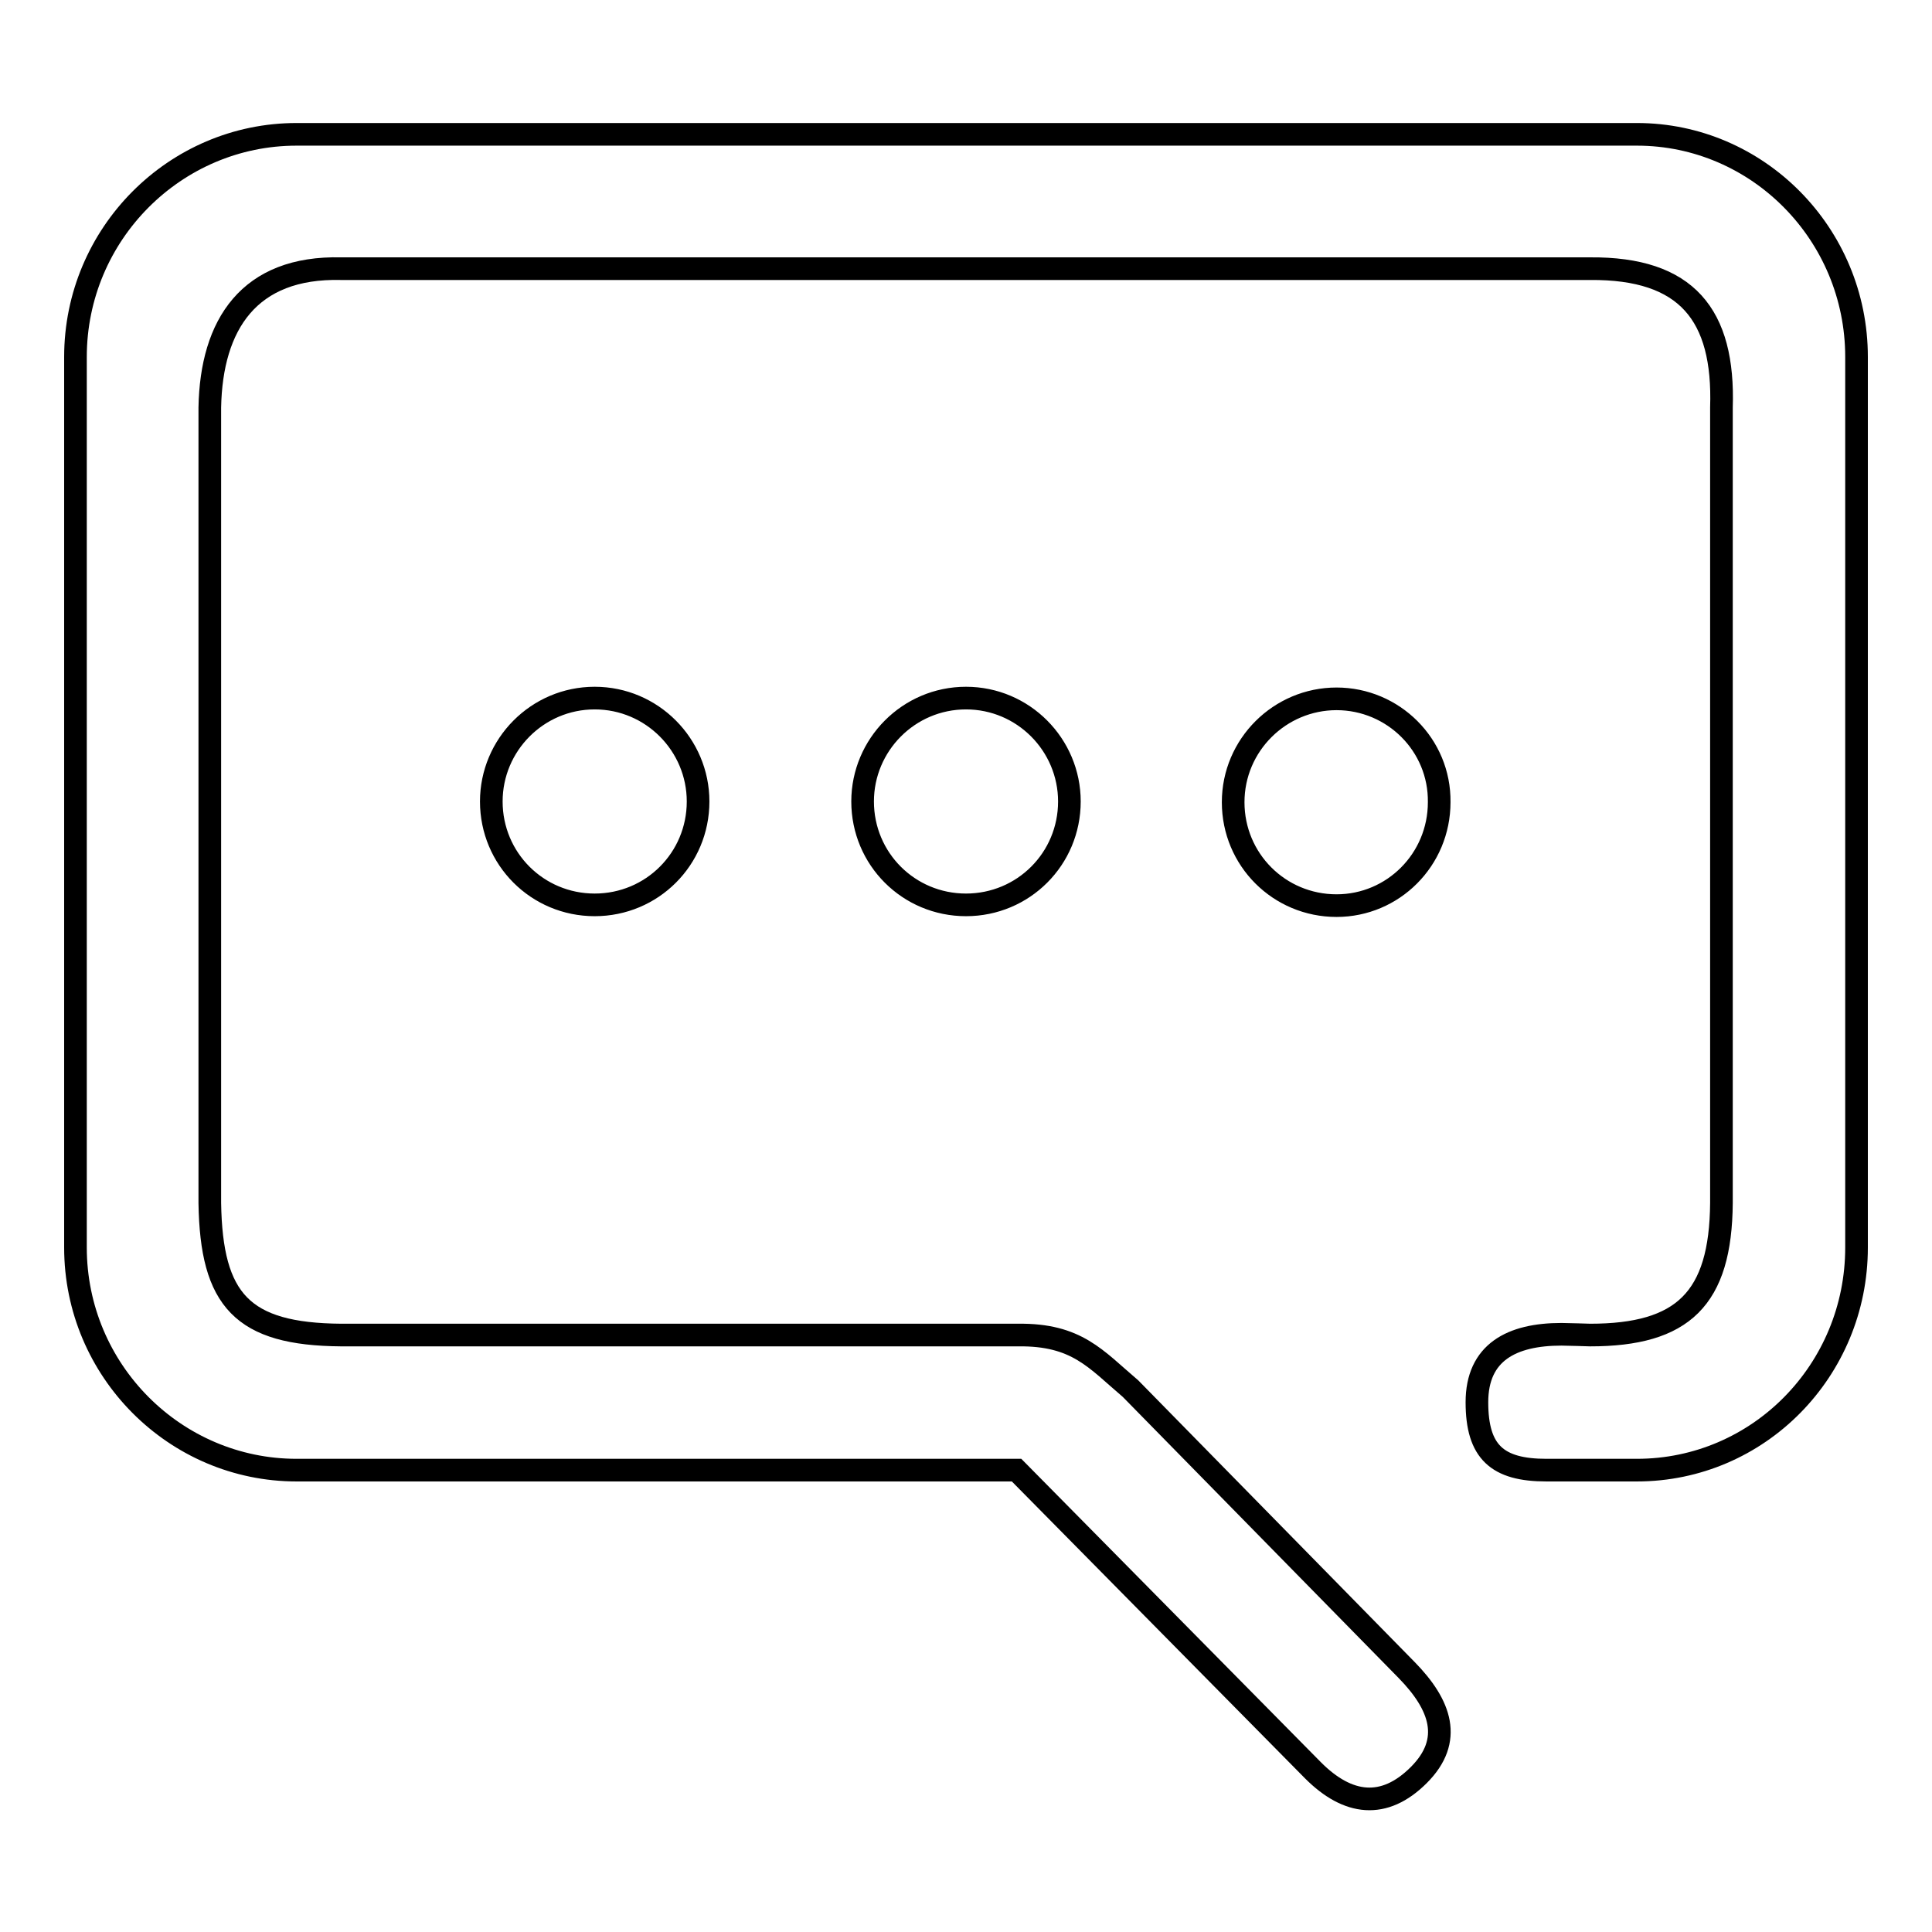 <?xml version="1.0" encoding="utf-8"?>
<!-- Svg Vector Icons : http://www.onlinewebfonts.com/icon -->
<!DOCTYPE svg PUBLIC "-//W3C//DTD SVG 1.1//EN" "http://www.w3.org/Graphics/SVG/1.1/DTD/svg11.dtd">
<svg version="1.1" xmlns="http://www.w3.org/2000/svg" xmlns:xlink="http://www.w3.org/1999/xlink" x="0px" y="0px" viewBox="0 0 256 256" enable-background="new 0 0 256 256" xml:space="preserve">
<g><g><path stroke-width="3" fill-opacity="0" stroke="#000000"  d="M65.1,106.2c0,7.6,6.1,13.7,13.7,13.7s13.7-6.1,13.7-13.7c0-7.5-6.1-13.7-13.7-13.7S65.1,98.7,65.1,106.2L65.1,106.2L65.1,106.2z M216.9,17.8H39.3C23.2,17.8,10,31,10,47.3v118c0,16.3,13.2,29.5,29.3,29.5h95.4l39.3,39.8c4.6,4.6,9.4,5.2,14,0.6c4.6-4.6,2.9-9.3-1.6-13.9L149.8,184c-4.6-3.9-7.1-7.2-14.9-7.1H45.2c-13.1-0.1-17.2-4.6-17.4-17.5V54c0.2-11,5.2-18.7,17.4-18.4h165.5c12.8-0.1,17.8,6.1,17.4,18.4v105.4c-0.1,12.7-5.1,17.5-17.4,17.5c0,0-3.1-0.1-3.8-0.1c-6.6,0-11.2,2.4-11.2,9s2.7,9,9.2,9c0.3,0,12,0,12,0c16.1,0,29.1-13.2,29.1-29.5v-118C246,31,232.9,17.8,216.9,17.8L216.9,17.8L216.9,17.8z M114.3,106.2c0,7.6,6.1,13.7,13.7,13.7s13.7-6.1,13.7-13.7c0-7.5-6.1-13.7-13.7-13.7S114.3,98.7,114.3,106.2L114.3,106.2L114.3,106.2z M177.1,92.6c-7.5,0-13.7,6.1-13.7,13.7c0,7.6,6.1,13.7,13.7,13.7c7.5,0,13.6-6.1,13.6-13.7C190.8,98.7,184.6,92.6,177.1,92.6L177.1,92.6L177.1,92.6z"/></g></g>
</svg>